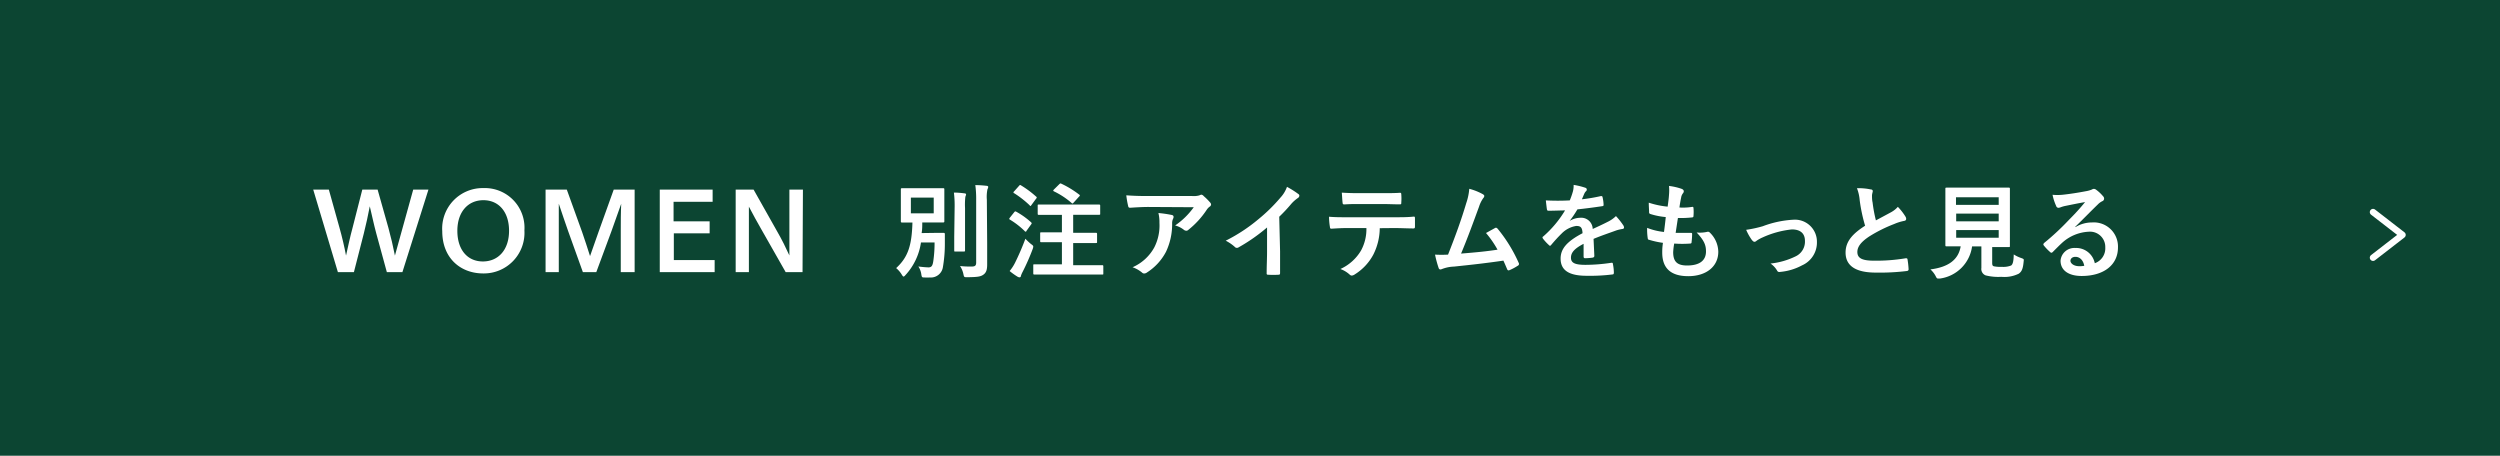 <svg xmlns="http://www.w3.org/2000/svg" viewBox="0 0 384 70"><defs><style>.cls-1{fill:#0c4532;}.cls-2{isolation:isolate;}.cls-3{fill:#fff;}.cls-4{fill:none;stroke:#fff;stroke-linecap:round;stroke-linejoin:round;}</style></defs><g id="レイヤー_2" data-name="レイヤー 2"><g id="レイヤー_1-2" data-name="レイヤー 1"><rect class="cls-1" width="384" height="70"/><g id="別注アイテムをもっと見る" class="cls-2"><g class="cls-2"><path class="cls-3" d="M59.66,35c.38,1.38.73,2.87,1,4.26.4-1.39.8-2.87,1.18-4.26l1.63-5.88h2.34l-4,12.68H59.42L57.8,35.87c-.37-1.36-.67-2.8-1-4.18-.27,1.38-.57,2.82-.92,4.18L54.36,41.8H51.9L48.11,29.12h2.4L52.15,35c.39,1.38.74,2.87,1,4.26.31-1.39.62-2.88,1-4.26l1.5-5.88H58Z"/><path class="cls-3" d="M67.93,35.51a6.22,6.22,0,0,1,6.32-6.62,6.09,6.09,0,0,1,6.3,6.5A6.24,6.24,0,0,1,74.22,42C70.78,42,67.93,39.69,67.93,35.51Zm10.26-.06c0-2.93-1.6-4.7-3.94-4.7s-4,1.77-4,4.7,1.56,4.71,3.92,4.71S78.19,38.38,78.19,35.45Z"/><path class="cls-3" d="M97.48,41.8H95.35V35.48c0-1.31,0-2.88.07-4.19-.58,1.63-1,2.77-1.49,4.19L91.59,41.8H89.53l-2.27-6.32c-.52-1.42-.88-2.62-1.43-4.19,0,1.31,0,2.88,0,4.19V41.8H83.8V29.12h3.26l2.36,6.54c.41,1.17.83,2.49,1.21,3.68.42-1.19.88-2.53,1.3-3.7l2.34-6.52h3.21Z"/><path class="cls-3" d="M109.46,31h-6v3H109v1.84H103.5v4.11h6.27V41.8h-8.43V29.12h8.12Z"/><path class="cls-3" d="M123.27,41.8h-2.59l-3.81-6.7c-.57-1-1.2-2.13-1.84-3.36,0,1.13,0,2.4,0,3.53V41.8H113V29.12h2.75l3.72,6.6c.65,1.14,1.21,2.26,1.78,3.52,0-1.21,0-2.48,0-3.69V29.12h2.08Z"/><path class="cls-3" d="M143.69,35.77c.88,0,1.13,0,1.23,0s.21,0,.21.19c0,.56,0,1,0,1.42a21.42,21.42,0,0,1-.3,3.65,1.87,1.87,0,0,1-2,1.59,5.3,5.3,0,0,1-.78,0c-.43,0-.46,0-.54-.51a2.88,2.88,0,0,0-.45-1.18,15.19,15.19,0,0,0,1.53.14c.48,0,.66-.21.77-1a19.56,19.56,0,0,0,.19-2.83h-2.09a9.34,9.34,0,0,1-2.37,5c-.14.16-.22.24-.3.24s-.15-.09-.28-.3a4,4,0,0,0-.86-1c1.82-1.68,2.4-3.45,2.5-7-1.09,0-1.51,0-1.59,0s-.19,0-.19-.18,0-.49,0-1.42V30.51c0-.93,0-1.32,0-1.43s0-.17.19-.17.55,0,1.87,0H143c1.31,0,1.76,0,1.87,0s.18,0,.18.17,0,.5,0,1.43v2.06c0,.93,0,1.33,0,1.42s0,.18-.18.18-.56,0-1.87,0h-1.34c0,.57,0,1.12-.1,1.63Zm-3.78-3h3.51V30.35h-3.51Zm6.72-.82a16.44,16.44,0,0,0-.11-2.37c.56,0,1.09.05,1.63.12.16,0,.24.08.24.17a1.57,1.57,0,0,1-.11.35,10.65,10.65,0,0,0-.05,1.72v4.41c0,1.36,0,2,0,2.11s0,.18-.19.18h-1.29c-.16,0-.18,0-.18-.18s0-.75,0-2.11Zm5,5.47c0,1.12,0,2.39,0,3.19s-.13,1.25-.57,1.57-.93.38-2.48.4c-.5,0-.5,0-.61-.52a3.56,3.56,0,0,0-.51-1.2,13.94,13.94,0,0,0,1.77.08c.51,0,.71-.11.71-.62V30.71a16.22,16.22,0,0,0-.13-2.28,16.56,16.56,0,0,1,1.73.11c.16,0,.25.09.25.17a.72.72,0,0,1-.11.34,5.61,5.61,0,0,0-.1,1.63Z"/><path class="cls-3" d="M155.78,32.6c.13-.16.18-.16.32-.08a12,12,0,0,1,2.28,1.63c.06.07.09.1.09.13a.39.39,0,0,1-.09.19l-.72,1c0,.08-.08.11-.13.11s-.08,0-.15-.1a12.1,12.1,0,0,0-2.25-1.74c-.08-.05-.11-.08-.11-.11a.35.35,0,0,1,.09-.19Zm.13,7.76a38.5,38.5,0,0,0,1.59-3.69,8.48,8.48,0,0,0,.86.81c.26.19.35.26.35.4a1.33,1.33,0,0,1-.09.37,34.47,34.47,0,0,1-1.56,3.54,3.38,3.38,0,0,0-.25.6c0,.13-.1.21-.21.21a.64.64,0,0,1-.29-.09,10.06,10.06,0,0,1-1.23-.88A6.48,6.48,0,0,0,155.91,40.36Zm.61-11.81c.13-.16.18-.16.3-.08a15.13,15.13,0,0,1,2.32,1.72.17.17,0,0,1,.1.14c0,.05,0,.1-.1.19l-.73,1c-.13.18-.15.16-.27,0a15.37,15.37,0,0,0-2.36-1.84c-.08,0-.11-.08-.11-.11s0-.1.11-.19Zm4.59,13.62c-1.57,0-2.13,0-2.22,0s-.18,0-.18-.17V40.79c0-.17,0-.19.18-.19s.65,0,2.22,0h2v-3.4h-1.07c-1.5,0-2,0-2.11,0s-.16,0-.16-.18V35.87c0-.16,0-.18.16-.18s.61,0,2.11,0h1.07V33h-1.39c-1.53,0-2.06,0-2.16,0s-.17,0-.17-.18V31.59c0-.16,0-.17.17-.17s.63,0,2.16,0h4.91c1.54,0,2.08,0,2.18,0s.18,0,.18.17v1.22c0,.16,0,.18-.18.18s-.64,0-2.18,0h-1.79v2.77h1.36c1.52,0,2,0,2.11,0s.2,0,.2.18v1.21c0,.16,0,.18-.2.18s-.59,0-2.11,0h-1.36v3.4h2.24c1.57,0,2.11,0,2.21,0s.18,0,.18.19V42c0,.16,0,.17-.18.17s-.64,0-2.21,0ZM162.7,28.3c.16-.15.19-.15.33-.08a14.7,14.7,0,0,1,2.72,1.66c.08.05.11.08.11.13s0,.1-.12.19l-.84.93c-.12.14-.17.18-.3.05a12.06,12.06,0,0,0-2.72-1.79c-.13-.07-.14-.12,0-.28Z"/><path class="cls-3" d="M176.41,31.79c-.91,0-1.89.06-2.83.12-.2,0-.26-.09-.29-.24A13.41,13.41,0,0,1,173,30c1.09.08,2,.11,3.25.11h6.86a3.2,3.2,0,0,0,1.11-.1,1.21,1.21,0,0,1,.3-.11.56.56,0,0,1,.37.22,9.22,9.22,0,0,1,1,1,.47.47,0,0,1,.13.29.42.42,0,0,1-.23.34,1.9,1.9,0,0,0-.43.46,13.36,13.36,0,0,1-2.82,3.09.45.45,0,0,1-.33.14.63.63,0,0,1-.39-.16,3.71,3.71,0,0,0-1.32-.65,11.39,11.39,0,0,0,2.86-2.8ZM177.3,38a7.41,7.41,0,0,0,.79-3.78,5.66,5.66,0,0,0-.16-1.5,18.46,18.46,0,0,1,2.06.3c.21.05.27.16.27.3a.6.6,0,0,1-.08.29,1.59,1.59,0,0,0-.14.66,9.91,9.91,0,0,1-.94,4.4,8.39,8.39,0,0,1-2.92,3.18.74.74,0,0,1-.44.16.45.45,0,0,1-.32-.14,4.61,4.61,0,0,0-1.46-.82A7,7,0,0,0,177.3,38Z"/><path class="cls-3" d="M196.62,38.6c0,1.11,0,2,0,3.33,0,.21-.06.27-.24.27a14.23,14.23,0,0,1-1.6,0c-.17,0-.24-.06-.22-.25,0-1.16.06-2.2.06-3.28V34.94a27.43,27.43,0,0,1-4.4,3.07.43.43,0,0,1-.24.06.42.42,0,0,1-.33-.16,6.45,6.45,0,0,0-1.38-.94,25.56,25.56,0,0,0,5-3.28,25.71,25.71,0,0,0,3.41-3.34,4.75,4.75,0,0,0,1-1.65,13.72,13.72,0,0,1,1.77,1.12.27.27,0,0,1,.13.24.44.44,0,0,1-.22.35,5.59,5.59,0,0,0-1,.88c-.63.75-1.22,1.38-1.87,2Z"/><path class="cls-3" d="M211.93,35.05a9.13,9.13,0,0,1-1,4.08,8,8,0,0,1-2.81,3,1,1,0,0,1-.48.2.49.49,0,0,1-.34-.16,4.22,4.22,0,0,0-1.42-.85,7.06,7.06,0,0,0,3.18-2.85,6.89,6.89,0,0,0,.82-3.44h-3c-.8,0-1.59.05-2.4.1-.15,0-.19-.1-.21-.31a9.57,9.57,0,0,1-.13-1.53c.9.08,1.79.08,2.72.08h7.19c1.24,0,2.17,0,3.12-.1.16,0,.17.1.17.32s0,1,0,1.23-.09.27-.24.27c-.83,0-1.93-.06-3-.06Zm-3.17-3.71c-.74,0-1.38,0-2.27.06-.21,0-.26-.08-.27-.27-.05-.38-.07-1-.12-1.54,1.12.07,1.94.08,2.66.08h3.58c.9,0,1.91,0,2.71-.06.16,0,.19.1.19.3a7.62,7.62,0,0,1,0,1.17c0,.23,0,.31-.21.31-.86,0-1.81-.05-2.69-.05Z"/><path class="cls-3" d="M227.8,29.85c.11.08.19.16.19.26a.55.55,0,0,1-.16.32,4.78,4.78,0,0,0-.65,1.32c-.9,2.45-1.75,4.8-2.76,7.2,2.47-.2,3.81-.33,5.6-.6a15.41,15.41,0,0,0-1.77-2.56l1.39-.77c.18-.1.27,0,.38.09a22.72,22.72,0,0,1,3.24,5.24.45.45,0,0,1,.06.2.33.33,0,0,1-.21.28,8.23,8.23,0,0,1-1.21.65.49.49,0,0,1-.2.05c-.09,0-.17-.08-.22-.22-.19-.45-.37-.87-.56-1.28-2.56.38-5,.65-7.6.92a5.53,5.53,0,0,0-1.87.39c-.21.09-.39.06-.47-.16a17,17,0,0,1-.56-2.07,18.31,18.31,0,0,0,2,0c1.13-2.86,2-5.23,2.8-7.92a8.84,8.84,0,0,0,.46-2.19A8.78,8.78,0,0,1,227.8,29.85Z"/><path class="cls-3" d="M244.89,39.29c0,.18-.1.26-.31.29a8.76,8.76,0,0,1-1.13.08c-.15,0-.21-.1-.21-.26,0-.57,0-1.37,0-1.95-1.43.74-1.94,1.36-1.94,2.13s.54,1.1,2.22,1.1a26.77,26.77,0,0,0,4-.32c.14,0,.21,0,.22.18a7.2,7.2,0,0,1,.15,1.31c0,.19-.05.3-.18.3a27.92,27.92,0,0,1-4,.21c-2.62,0-4-.78-4-2.64,0-1.53,1-2.65,3.37-3.9-.05-.82-.24-1.14-1-1.11a4,4,0,0,0-2.21,1.16c-.68.67-1.08,1.13-1.6,1.74-.08.1-.12.14-.19.14a.26.26,0,0,1-.17-.11,7.43,7.43,0,0,1-.92-1,.37.37,0,0,1-.06-.15c0-.06,0-.11.11-.17a16.59,16.59,0,0,0,3.35-4c-.76,0-1.62.05-2.56.05-.15,0-.2-.08-.23-.26s-.11-.85-.16-1.33a34.74,34.74,0,0,0,3.68,0,12.18,12.18,0,0,0,.48-1.38,3.62,3.62,0,0,0,.11-1,10.84,10.84,0,0,1,1.83.45.28.28,0,0,1,.19.27.3.3,0,0,1-.11.24,1.21,1.21,0,0,0-.27.39c-.1.22-.18.43-.37.86a26.38,26.38,0,0,0,2.91-.49c.18,0,.22,0,.26.16a5.58,5.58,0,0,1,.16,1.15c0,.16,0,.22-.28.25-1.2.18-2.57.36-3.74.48a15.88,15.88,0,0,1-1.2,1.78l0,0a3.2,3.2,0,0,1,1.6-.49,1.77,1.77,0,0,1,1.95,1.72c.62-.28,1.53-.7,2.35-1.12a4.76,4.76,0,0,0,1.22-.86,10.67,10.67,0,0,1,1.12,1.41.63.63,0,0,1,.12.35c0,.13-.08.19-.24.22a5.5,5.5,0,0,0-1,.24c-1,.37-2.08.72-3.44,1.28Z"/><path class="cls-3" d="M257,38.73c0,1.47.64,2.05,2.13,2.05,1.87,0,2.91-.72,2.91-2.16,0-.9-.22-1.63-1.44-2.91a5,5,0,0,0,1.63-.1.38.38,0,0,1,.34.06,4.19,4.19,0,0,1,1.36,3c0,2.27-1.86,3.75-4.61,3.75s-4-1.28-4-3.62c0-.34,0-.78.11-1.5a13.17,13.17,0,0,1-2.17-.48c-.12,0-.16-.12-.18-.31A9.25,9.25,0,0,1,253,35a9.87,9.87,0,0,0,2.59.63c.08-.59.21-1.63.27-2.29a10.75,10.75,0,0,1-2.3-.45c-.19-.05-.26-.13-.26-.27,0-.38-.05-.91-.05-1.49a13.07,13.07,0,0,0,2.9.61c.13-.93.18-1.36.21-1.84a7.47,7.47,0,0,0,0-1.34,9.36,9.36,0,0,1,1.92.44c.23.08.35.23.35.37a.48.48,0,0,1-.12.31,1.4,1.4,0,0,0-.29.68c-.08.37-.18.92-.26,1.51a8.77,8.77,0,0,0,2-.1c.11,0,.16.08.16.19a6.8,6.8,0,0,1,0,1.2c0,.18-.07.23-.26.24a15.12,15.12,0,0,1-2.13.08c-.09.56-.25,1.65-.35,2.29.85,0,1.51,0,2.27,0,.21,0,.26,0,.26.18a10.35,10.35,0,0,1-.08,1.2c0,.19-.06.26-.22.26-.8.06-1.64.06-2.45,0A10.15,10.15,0,0,0,257,38.73Z"/><path class="cls-3" d="M270.76,34.75a15.64,15.64,0,0,1,4.67-1,3.38,3.38,0,0,1,3.65,3.42,3.83,3.83,0,0,1-2.29,3.59,8.66,8.66,0,0,1-3.31,1c-.29.05-.42,0-.53-.22a3.35,3.35,0,0,0-1-1.06,11.49,11.49,0,0,0,3.85-1.1,2.5,2.5,0,0,0,1.44-2.38c0-1.14-.7-1.76-2-1.76a14.32,14.32,0,0,0-4.53,1.24,5.47,5.47,0,0,0-.9.5.49.49,0,0,1-.32.16c-.14,0-.25-.1-.41-.29a8.11,8.11,0,0,1-.87-1.55A18.56,18.56,0,0,0,270.76,34.75Z"/><path class="cls-3" d="M287.37,29.1c.19,0,.29.13.29.25s-.12.45-.12.68,0,.7.09,1.07a21.33,21.33,0,0,0,.51,2.75l2.27-1.22a3.86,3.86,0,0,0,1.1-.86,8.61,8.61,0,0,1,1.17,1.5.72.72,0,0,1,.11.34c0,.16-.09.29-.32.32a7.46,7.46,0,0,0-1.53.48,22,22,0,0,0-3.76,1.87c-1.4.91-1.89,1.67-1.89,2.42,0,.94.7,1.34,2.54,1.34a27.29,27.29,0,0,0,4.88-.37c.18,0,.26,0,.29.2a13.41,13.41,0,0,1,.16,1.48c0,.18-.1.26-.29.28a34.41,34.41,0,0,1-4.77.24c-3,0-4.62-1-4.62-3.08,0-1.77,1.17-2.94,3-4.12a25,25,0,0,1-.83-3.91,6.6,6.6,0,0,0-.42-1.85A9,9,0,0,1,287.37,29.1Z"/><path class="cls-3" d="M306,40.38c0,.37.08.48.29.53a5.57,5.57,0,0,0,1.24.08,3.21,3.21,0,0,0,1.38-.21c.26-.19.38-.63.4-1.7a5.29,5.29,0,0,0,1.17.56c.4.15.4.15.35.55-.1,1.12-.3,1.53-.75,1.85a5,5,0,0,1-2.67.48A8,8,0,0,1,305,42.3a1.05,1.05,0,0,1-.66-1.14V37.85h-1.43A5.76,5.76,0,0,1,298,42.78a2,2,0,0,1-.33,0c-.16,0-.21-.08-.37-.4a3.62,3.62,0,0,0-.79-1c2.84-.36,4.32-1.54,4.65-3.54h0c-1.55,0-2.06,0-2.16,0s-.19,0-.19-.17,0-.71,0-2V31c0-1.28,0-1.87,0-2s0-.18.19-.18.64,0,2.2,0h5.15c1.53,0,2.08,0,2.19,0s.18,0,.18.18,0,.7,0,2v4.78c0,1.25,0,1.86,0,2s0,.17-.18.17-.66,0-2.19,0H306ZM300.44,30.3v1.17H307V30.3ZM307,34V32.81h-6.53V34Zm0,1.34h-6.53v1.18H307Z"/><path class="cls-3" d="M318.78,34.89a4.82,4.82,0,0,1,2.54-.72,3.71,3.71,0,0,1,4,3.84c0,2.67-2.16,4.38-5.58,4.38-2,0-3.24-.86-3.24-2.35a2.13,2.13,0,0,1,2.26-1.95,2.92,2.92,0,0,1,3,2.34A2.42,2.42,0,0,0,323.37,38a2.34,2.34,0,0,0-2.51-2.41,6.54,6.54,0,0,0-4.1,1.69c-.46.42-.91.88-1.39,1.36-.11.12-.19.18-.27.18a.38.38,0,0,1-.24-.14,7.7,7.7,0,0,1-.95-1c-.09-.13-.05-.24.08-.37a39,39,0,0,0,3.8-3.54c1-1,1.74-1.82,2.48-2.73-1,.17-2.1.4-3.09.6a4.46,4.46,0,0,0-.67.2,1.25,1.25,0,0,1-.32.08.37.37,0,0,1-.36-.28,7.87,7.87,0,0,1-.56-1.72,8.24,8.24,0,0,0,1.49,0c1-.1,2.39-.31,3.63-.55a4.25,4.25,0,0,0,.88-.24,1,1,0,0,1,.31-.12.59.59,0,0,1,.37.12,5.91,5.91,0,0,1,1.07,1,.52.52,0,0,1,.17.38.42.42,0,0,1-.27.39,2.41,2.41,0,0,0-.7.51c-1.17,1.13-2.24,2.25-3.46,3.42Zm0,4.56c-.46,0-.76.27-.76.61s.43.83,1.39.83a4.07,4.07,0,0,0,.73-.06C320,40,319.47,39.45,318.79,39.45Z"/></g></g><path id="パス_1503" data-name="パス 1503" class="cls-4" d="M364.5,32.58l4.52,3.5-4.52,3.5"/></g></g></svg>